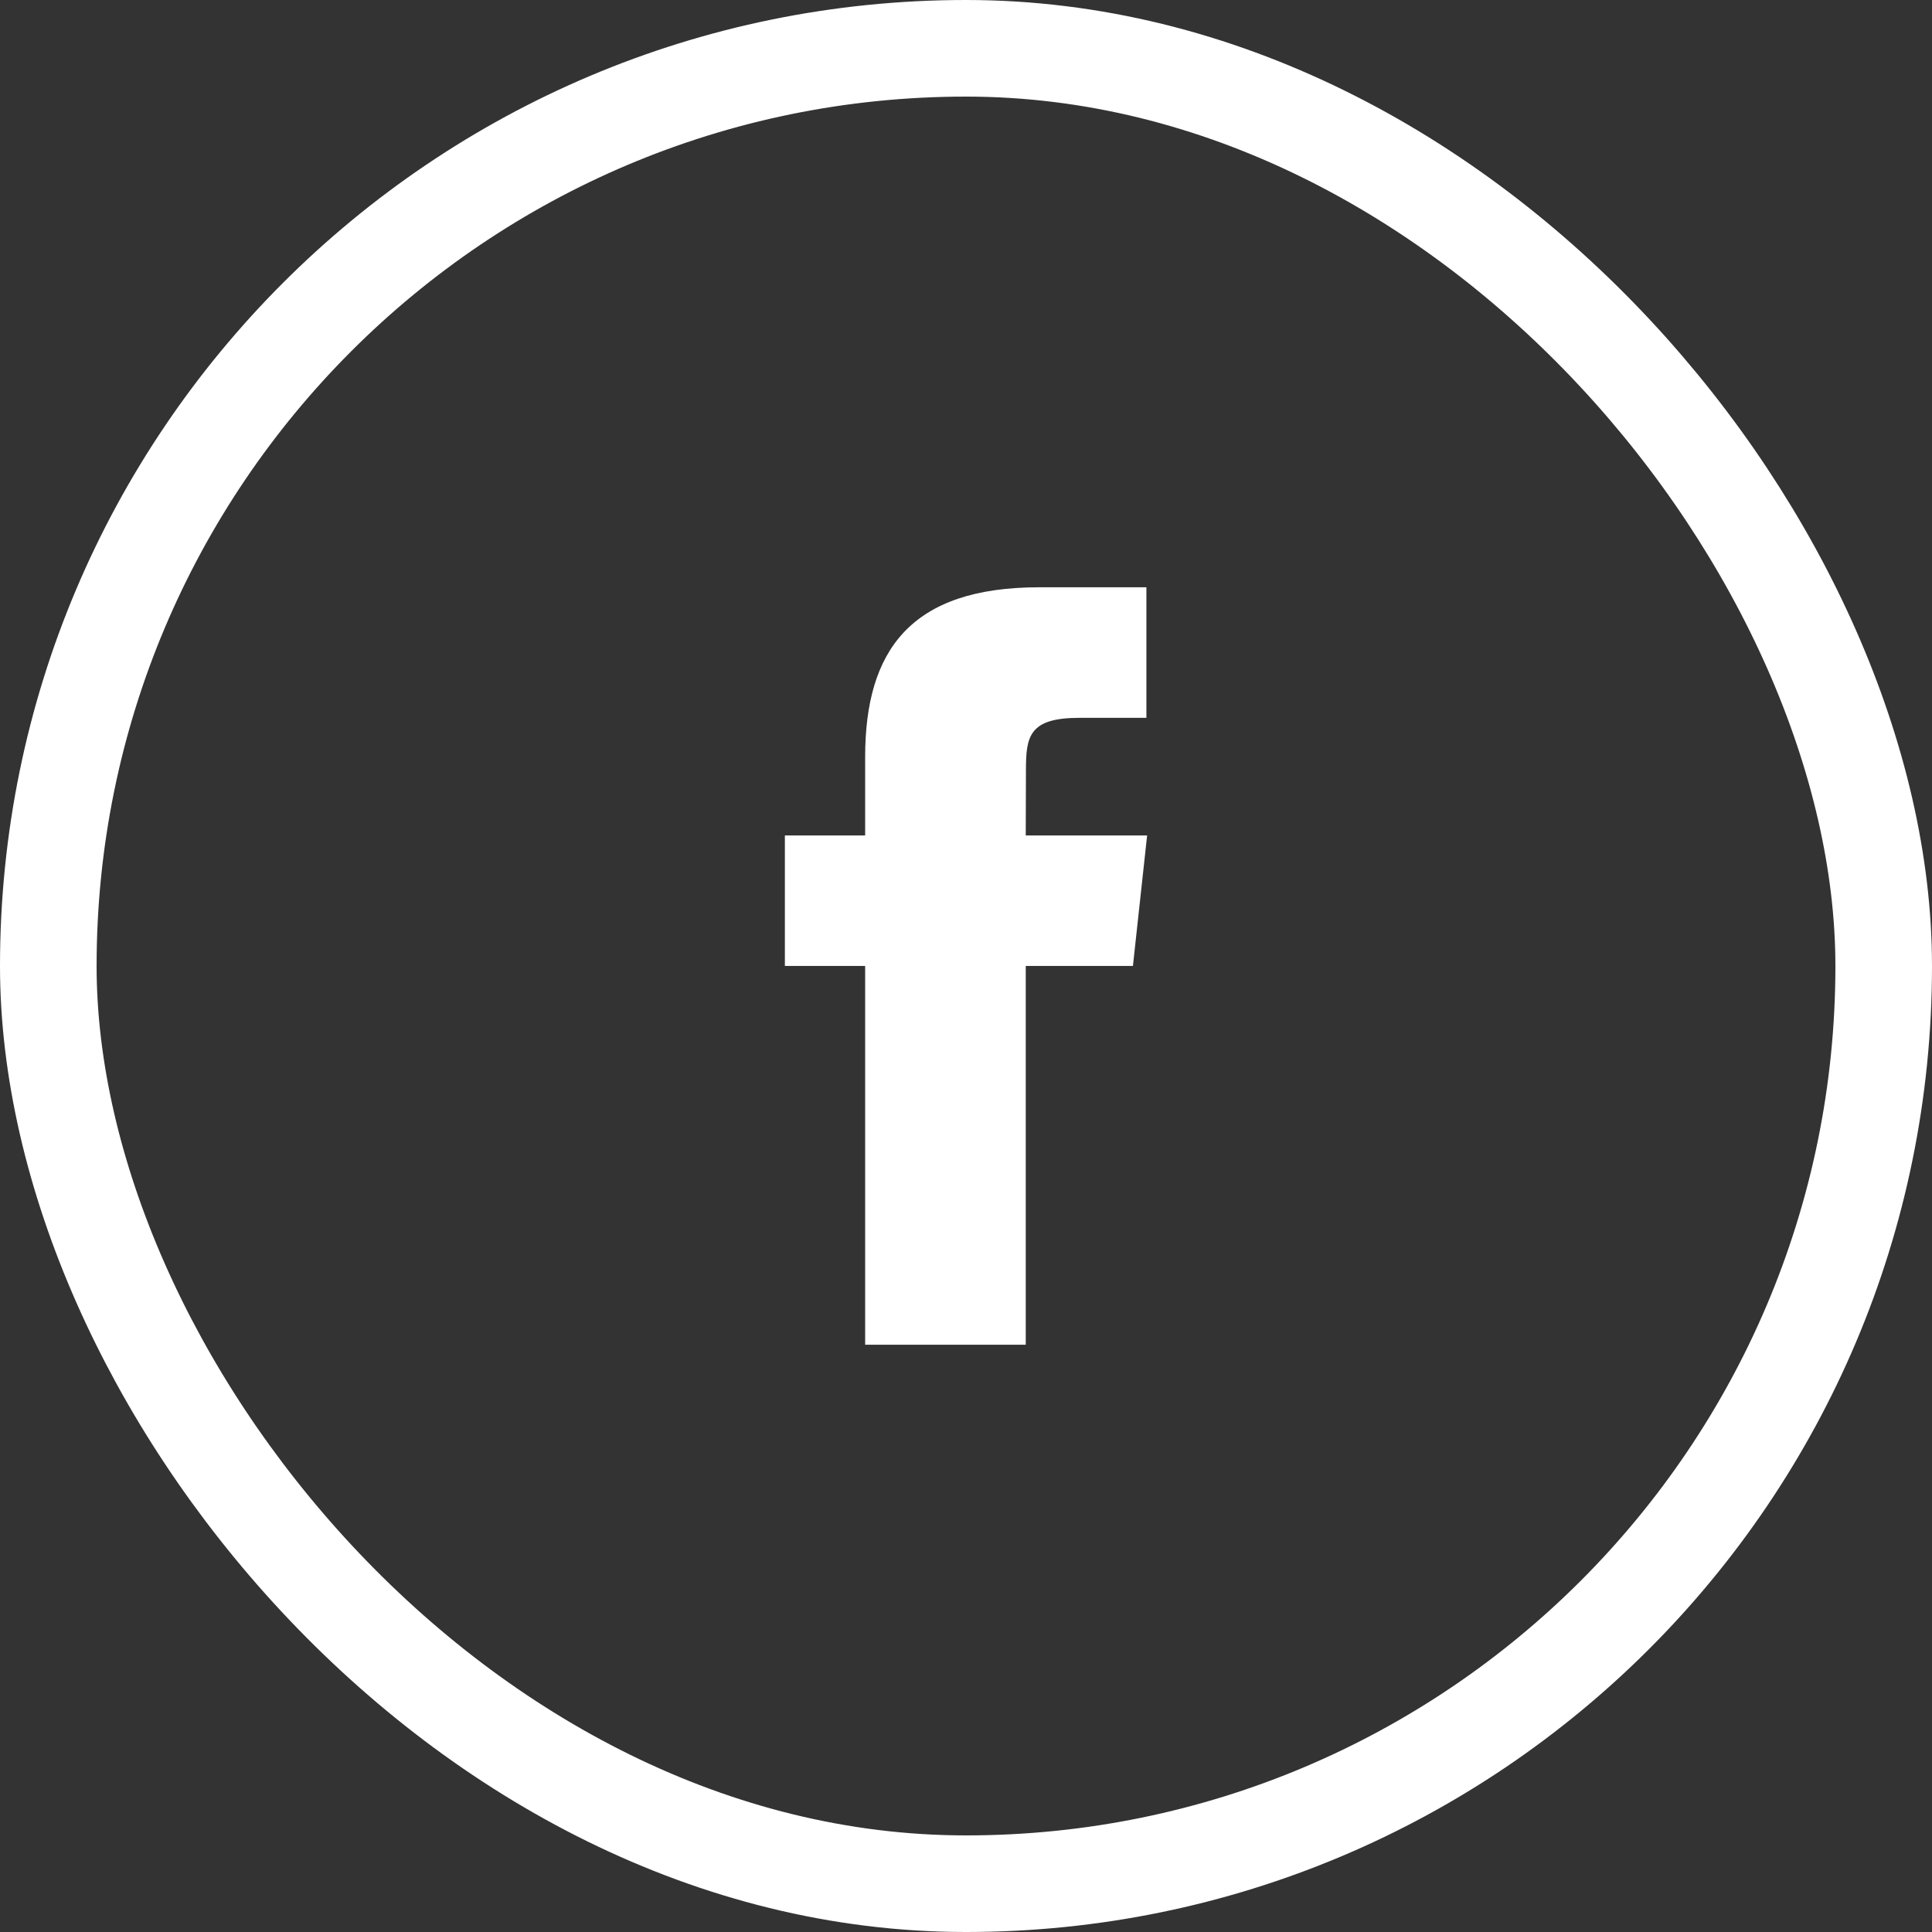 <svg width="40" height="40" viewBox="0 0 40 40" fill="none" xmlns="http://www.w3.org/2000/svg">
<rect x="0" y="0" width="40" height="40" fill="#333333" stroke="none"/>
<path fill-rule="evenodd" clip-rule="evenodd" d="M21.237 27.841H17.912V19.999H16.25V17.297H17.912V15.675C17.912 13.47 18.85 12.159 21.516 12.159H23.735V14.862H22.348C21.31 14.862 21.241 15.24 21.241 15.944L21.237 17.297H23.75L23.456 19.999H21.237V27.841H21.237Z" fill="white"/>
<rect x="1" y="1" width="38" height="38" rx="19" stroke="white" stroke-width="2"/>
</svg>
